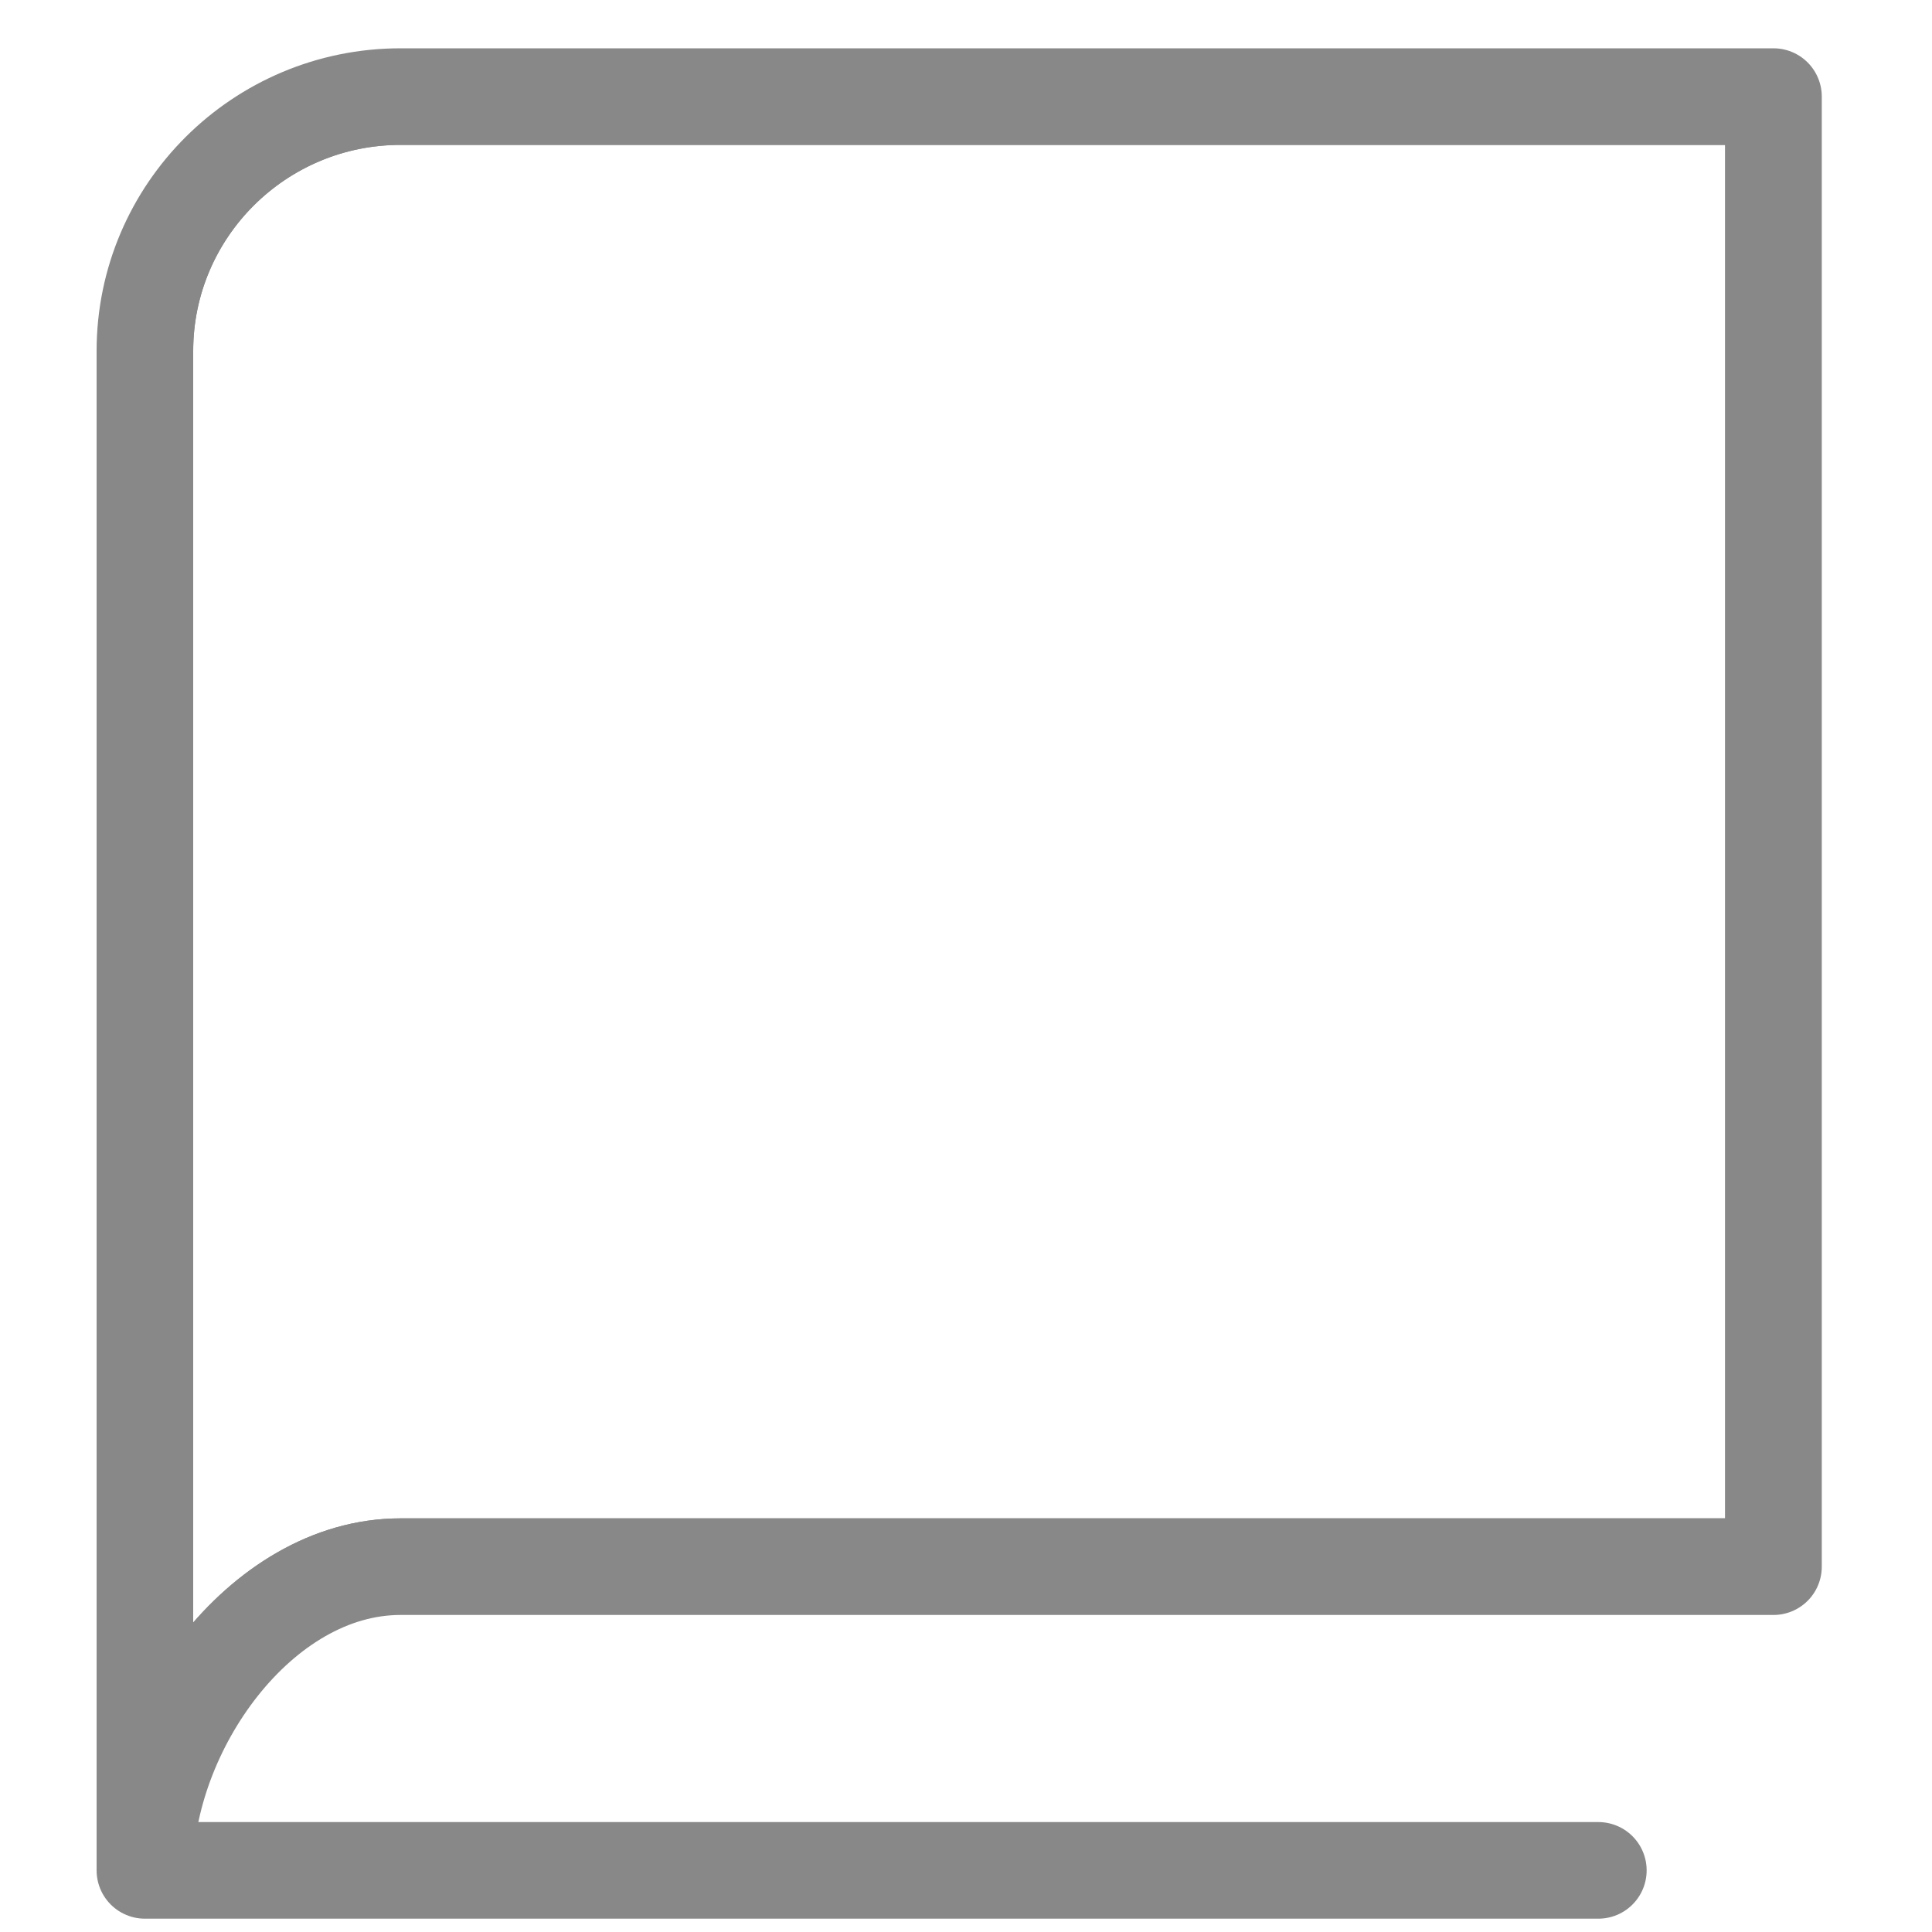 <svg width="40" height="40" viewBox="0 0 40 40" fill="none" xmlns="http://www.w3.org/2000/svg">
<path d="M36.718 32.436H8.293C5.371 32.436 3 35.829 3 38.724H33.092" stroke="#888888"/>
<path d="M4.159 34.184C3.917 34.49 3.696 34.818 3.5 35.161V7.268C3.5 4.638 5.645 2.5 8.293 2.5H36.218V31.936H8.293C6.631 31.936 5.177 32.898 4.159 34.184Z" stroke="#888888"/>
<path d="M3 38.724V7.268C3 4.36 5.371 2 8.293 2H36.718V32.436H8.293C5.371 32.436 3 35.829 3 38.724ZM3 38.724H33.092" stroke="#888888" stroke-width="2" stroke-linecap="round" stroke-linejoin="round"/>
</svg>
